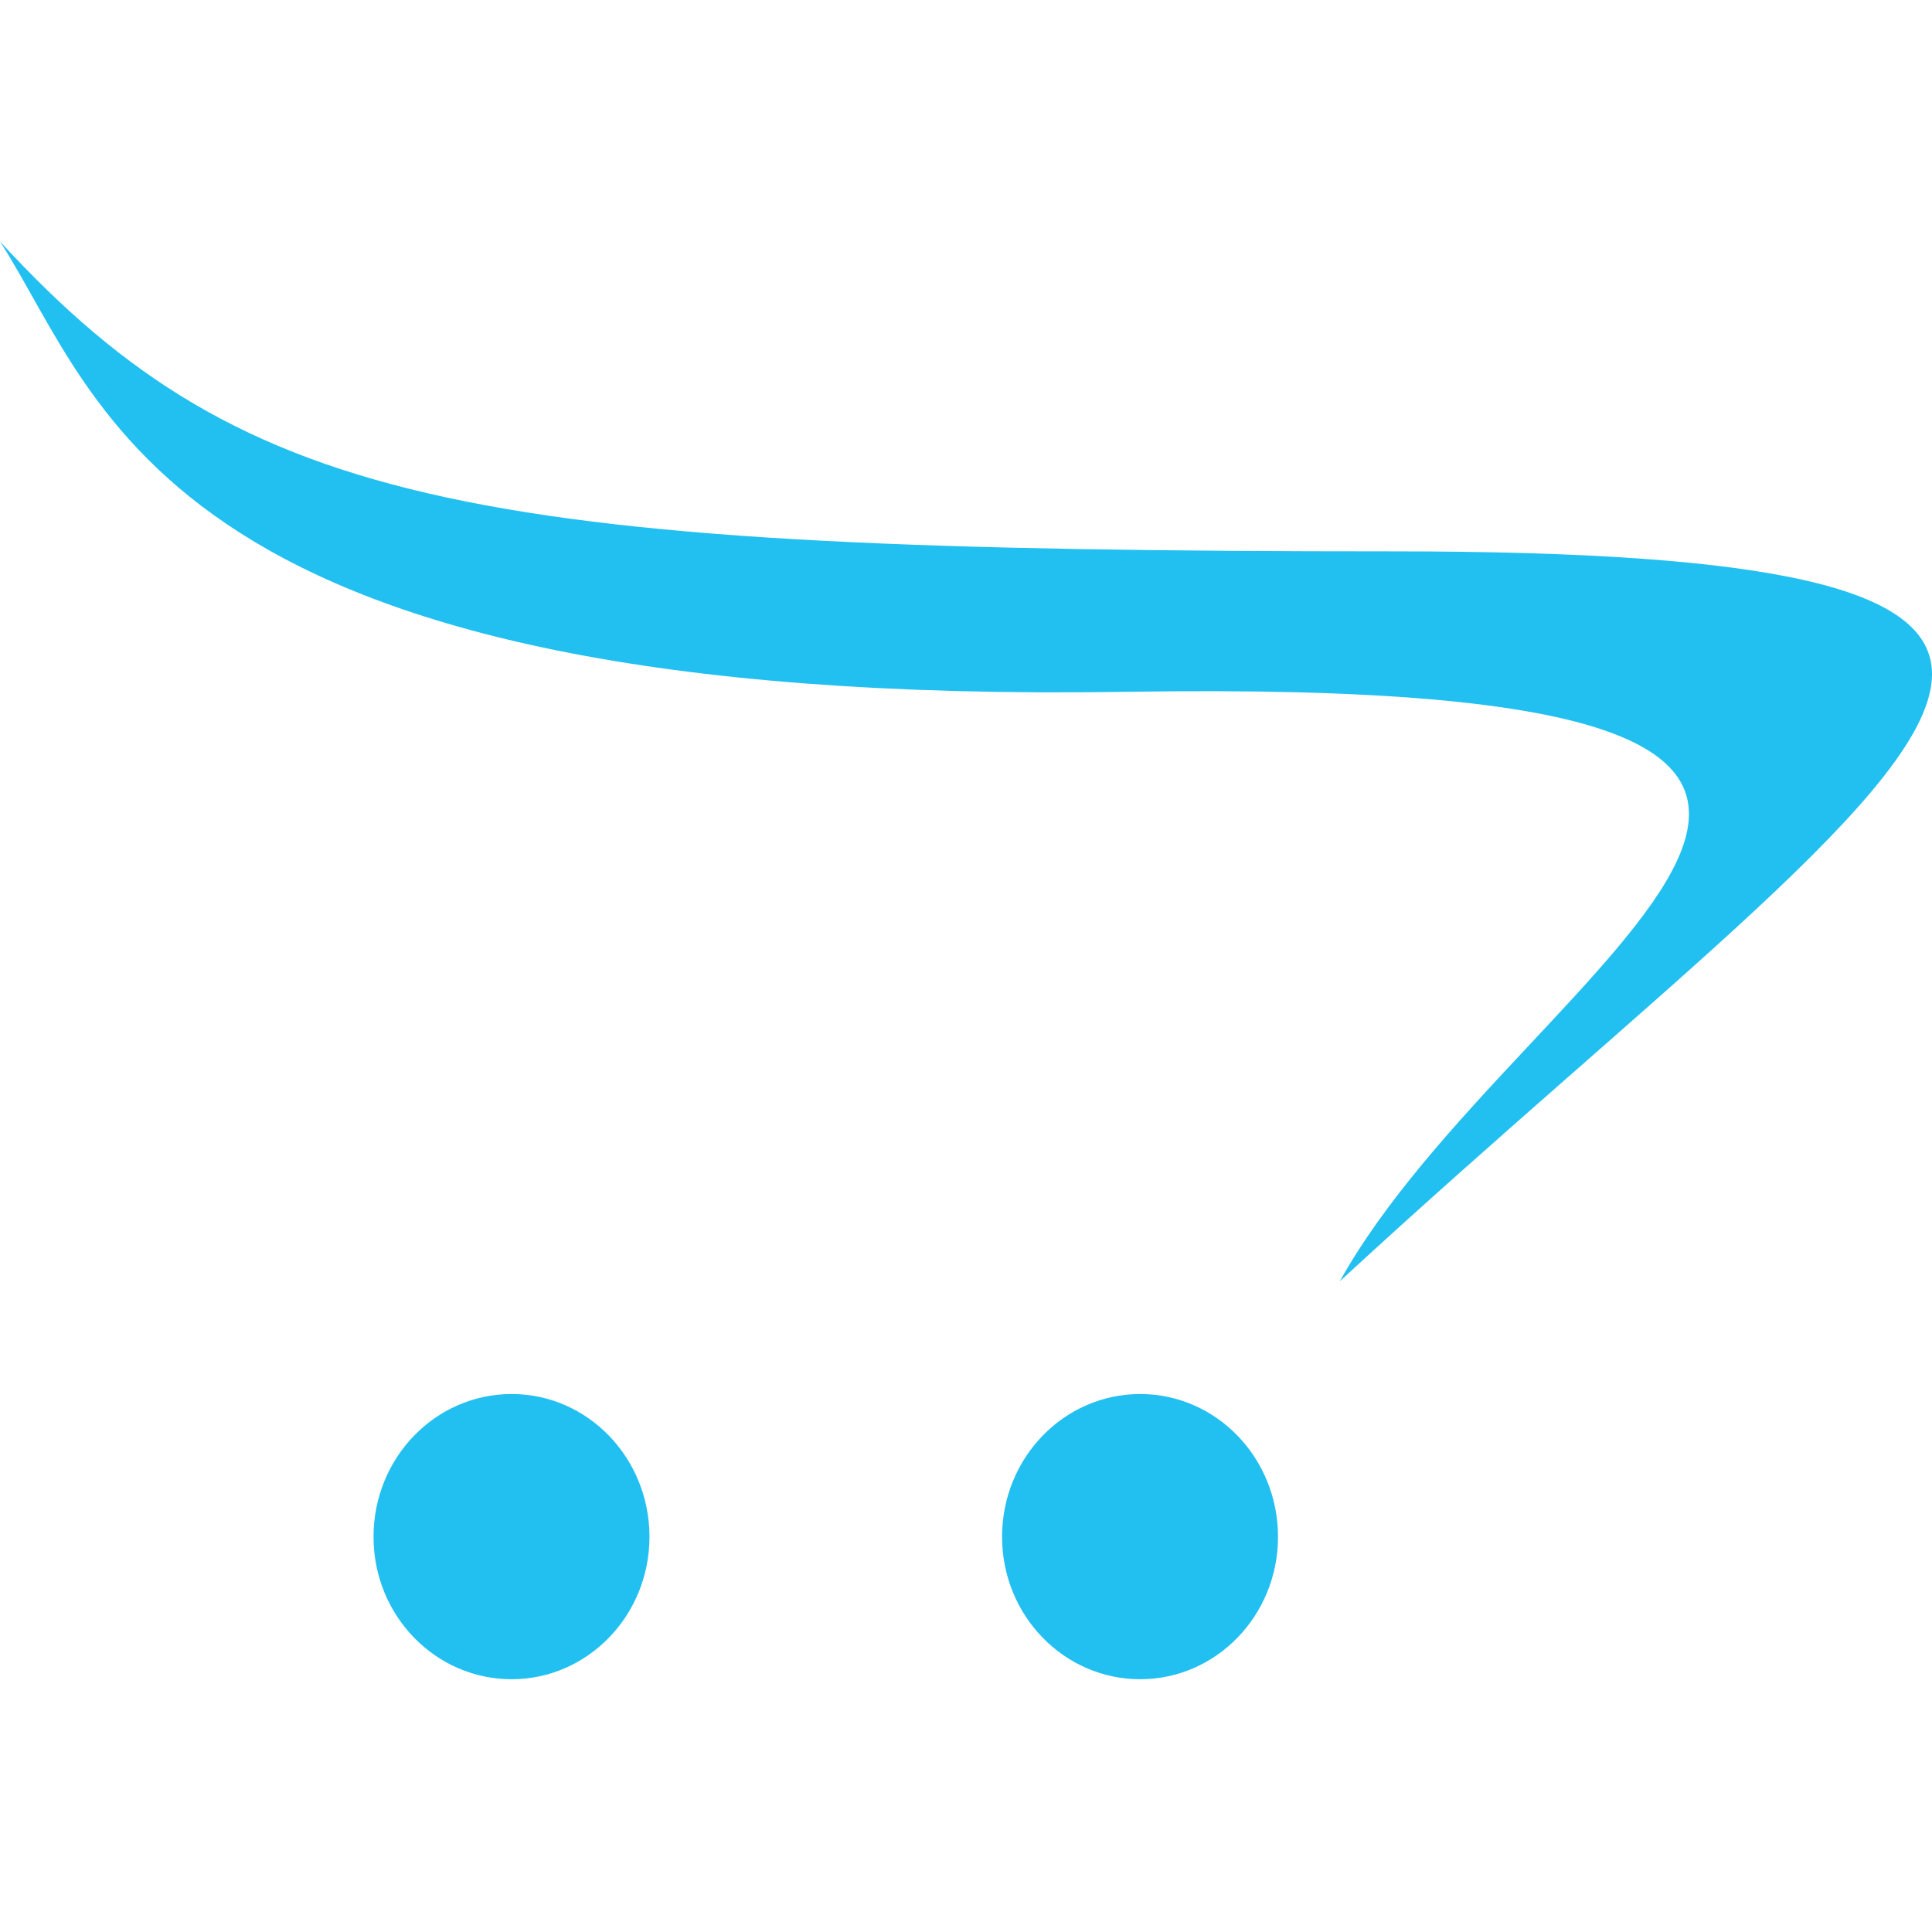 <svg width="24" height="24" viewBox="0 0 24 24" fill="none" xmlns="http://www.w3.org/2000/svg">
<path d="M24 8.367C23.991 7.323 22.125 6.849 17.293 6.849C5.955 6.849 3.078 6.349 0 3C1.295 5.011 2.003 8.782 13.987 8.594C26.49 8.395 18.863 11.927 16.643 15.917C20.645 12.224 23.988 9.79 24 8.383V8.367ZM8.068 19.091C8.068 20.068 7.301 20.86 6.356 20.86C5.407 20.86 4.64 20.068 4.64 19.091C4.64 18.11 5.407 17.317 6.356 17.317C7.301 17.317 8.068 18.11 8.068 19.091ZM15.876 19.091C15.876 20.068 15.109 20.86 14.164 20.86C13.216 20.86 12.448 20.068 12.448 19.091C12.448 18.11 13.216 17.317 14.164 17.317C15.109 17.317 15.876 18.11 15.876 19.091Z" fill="#22C0F0"/>
</svg>
